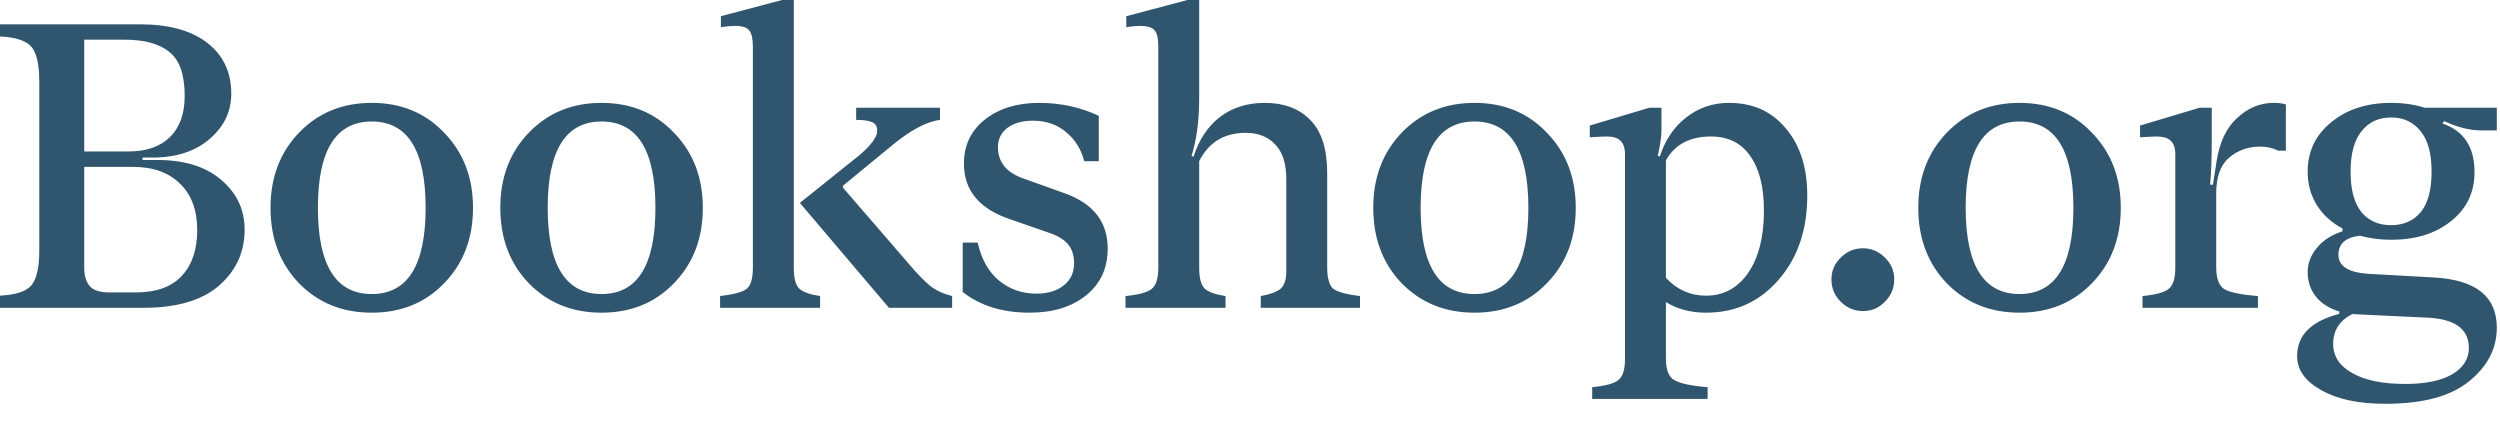 <svg width="112" height="19" viewBox="0 0 112 19" fill="none" xmlns="http://www.w3.org/2000/svg">
<path d="M7.04 7.167C8.262 7.167 9.217 7.463 9.907 8.056C10.609 8.649 10.959 9.393 10.959 10.288C10.959 11.292 10.578 12.127 9.816 12.792C9.054 13.457 7.923 13.79 6.423 13.79H0V13.246C0.702 13.209 1.167 13.058 1.397 12.792C1.639 12.514 1.76 11.994 1.76 11.232V3.647C1.76 2.873 1.639 2.353 1.397 2.087C1.167 1.821 0.702 1.669 0 1.633V1.089H6.26C7.566 1.089 8.576 1.367 9.29 1.923C10.004 2.48 10.361 3.236 10.361 4.191C10.361 4.978 10.052 5.643 9.435 6.187C8.83 6.732 8.026 7.022 7.022 7.058H6.387V7.167H7.04ZM5.589 1.778H3.774V6.786H5.752C6.55 6.786 7.167 6.574 7.603 6.151C8.05 5.716 8.274 5.099 8.274 4.3C8.274 3.357 8.05 2.704 7.603 2.341C7.155 1.966 6.484 1.778 5.589 1.778ZM6.097 13.1C7.004 13.1 7.687 12.852 8.147 12.357C8.607 11.861 8.836 11.177 8.836 10.306C8.836 9.423 8.582 8.734 8.074 8.238C7.566 7.73 6.859 7.476 5.951 7.476H3.774V11.994C3.774 12.357 3.859 12.635 4.028 12.828C4.197 13.01 4.488 13.1 4.899 13.1H6.097ZM19.903 12.683C19.056 13.566 17.973 14.008 16.655 14.008C15.336 14.008 14.248 13.566 13.389 12.683C12.542 11.8 12.119 10.675 12.119 9.308C12.119 7.953 12.542 6.835 13.389 5.951C14.248 5.056 15.336 4.609 16.655 4.609C17.973 4.609 19.056 5.056 19.903 5.951C20.761 6.835 21.191 7.953 21.191 9.308C21.191 10.675 20.761 11.8 19.903 12.683ZM14.242 9.308C14.242 11.885 15.046 13.173 16.655 13.173C18.264 13.173 19.068 11.885 19.068 9.308C19.068 6.732 18.264 5.443 16.655 5.443C15.046 5.443 14.242 6.732 14.242 9.308ZM30.198 12.683C29.351 13.566 28.268 14.008 26.95 14.008C25.631 14.008 24.543 13.566 23.684 12.683C22.837 11.8 22.414 10.675 22.414 9.308C22.414 7.953 22.837 6.835 23.684 5.951C24.543 5.056 25.631 4.609 26.95 4.609C28.268 4.609 29.351 5.056 30.198 5.951C31.057 6.835 31.486 7.953 31.486 9.308C31.486 10.675 31.057 11.8 30.198 12.683ZM24.537 9.308C24.537 11.885 25.341 13.173 26.95 13.173C28.559 13.173 29.363 11.885 29.363 9.308C29.363 6.732 28.559 5.443 26.95 5.443C25.341 5.443 24.537 6.732 24.537 9.308ZM32.26 13.79V13.264C32.876 13.191 33.276 13.082 33.457 12.937C33.638 12.78 33.729 12.465 33.729 11.994V2.105C33.729 1.742 33.675 1.494 33.566 1.361C33.457 1.228 33.252 1.161 32.949 1.161C32.755 1.161 32.538 1.179 32.296 1.216V0.726L35.035 0H35.562V11.994C35.562 12.453 35.641 12.762 35.798 12.919C35.955 13.076 36.269 13.191 36.741 13.264V13.79H32.26ZM39.826 13.79L35.834 9.09L38.483 6.968C39.027 6.508 39.299 6.139 39.299 5.861C39.299 5.667 39.227 5.54 39.082 5.48C38.936 5.407 38.695 5.371 38.356 5.371V4.826H42.112V5.371C41.483 5.455 40.745 5.855 39.898 6.568L37.757 8.328L37.775 8.419L40.787 11.903C41.126 12.302 41.422 12.604 41.676 12.81C41.943 13.016 42.269 13.167 42.656 13.264V13.79H39.826ZM46.123 14.008C44.914 14.008 43.916 13.699 43.129 13.082V10.869H43.8C43.97 11.619 44.29 12.187 44.762 12.574C45.234 12.961 45.791 13.155 46.431 13.155C46.939 13.155 47.345 13.034 47.647 12.792C47.962 12.55 48.119 12.217 48.119 11.794C48.119 11.443 48.028 11.159 47.847 10.941C47.665 10.723 47.369 10.548 46.958 10.415L45.288 9.834C43.886 9.375 43.184 8.54 43.184 7.33C43.184 6.508 43.499 5.849 44.127 5.353C44.756 4.857 45.567 4.609 46.559 4.609C47.514 4.609 48.403 4.802 49.226 5.189V7.222H48.573C48.44 6.689 48.167 6.254 47.756 5.915C47.357 5.576 46.861 5.407 46.268 5.407C45.797 5.407 45.416 5.516 45.125 5.734C44.847 5.951 44.708 6.236 44.708 6.586C44.708 7.252 45.077 7.718 45.815 7.984L47.738 8.673C48.996 9.133 49.625 9.955 49.625 11.141C49.625 12.012 49.305 12.707 48.663 13.227C48.022 13.748 47.175 14.008 46.123 14.008ZM50.422 13.79V13.264C51.027 13.203 51.42 13.094 51.602 12.937C51.795 12.78 51.892 12.465 51.892 11.994V2.105C51.892 1.73 51.837 1.482 51.728 1.361C51.62 1.228 51.402 1.161 51.075 1.161C50.906 1.161 50.701 1.179 50.458 1.216V0.726L53.198 0H53.724V4.373C53.724 5.389 53.61 6.26 53.38 6.986L53.47 7.022C53.713 6.26 54.105 5.667 54.65 5.244C55.206 4.82 55.878 4.609 56.664 4.609C57.523 4.609 58.2 4.863 58.696 5.371C59.204 5.879 59.458 6.671 59.458 7.748V11.976C59.458 12.459 59.549 12.78 59.73 12.937C59.924 13.082 60.323 13.191 60.928 13.264V13.79H56.482V13.264C56.93 13.179 57.233 13.064 57.39 12.919C57.547 12.762 57.625 12.514 57.625 12.175V8.02C57.625 7.33 57.462 6.816 57.135 6.478C56.809 6.127 56.368 5.951 55.811 5.951C54.843 5.951 54.148 6.375 53.724 7.222V11.994C53.724 12.453 53.804 12.762 53.96 12.919C54.118 13.076 54.432 13.191 54.904 13.264V13.79H50.422ZM69.305 12.683C68.458 13.566 67.376 14.008 66.058 14.008C64.739 14.008 63.65 13.566 62.791 12.683C61.944 11.8 61.522 10.675 61.522 9.308C61.522 7.953 61.944 6.835 62.791 5.951C63.65 5.056 64.739 4.609 66.058 4.609C67.376 4.609 68.458 5.056 69.305 5.951C70.164 6.835 70.594 7.953 70.594 9.308C70.594 10.675 70.164 11.8 69.305 12.683ZM63.644 9.308C63.644 11.885 64.448 13.173 66.058 13.173C67.666 13.173 68.471 11.885 68.471 9.308C68.471 6.732 67.666 5.443 66.058 5.443C64.448 5.443 63.644 6.732 63.644 9.308ZM71.33 17.872V17.346C71.935 17.286 72.329 17.177 72.51 17.02C72.703 16.862 72.8 16.548 72.8 16.076V6.931C72.8 6.641 72.733 6.435 72.601 6.314C72.479 6.181 72.274 6.115 71.984 6.115C71.839 6.115 71.585 6.127 71.222 6.151V5.625L73.889 4.826H74.433V5.861C74.433 6.103 74.379 6.478 74.27 6.986L74.361 7.004C74.602 6.266 74.996 5.685 75.54 5.262C76.096 4.826 76.738 4.609 77.463 4.609C78.527 4.609 79.374 4.99 80.004 5.752C80.644 6.502 80.965 7.506 80.965 8.764C80.965 10.3 80.536 11.558 79.677 12.538C78.83 13.518 77.747 14.008 76.429 14.008C75.751 14.008 75.152 13.85 74.633 13.536V16.058C74.633 16.554 74.753 16.875 74.996 17.02C75.25 17.177 75.751 17.286 76.502 17.346V17.872H71.33ZM76.429 13.246C77.215 13.246 77.844 12.907 78.316 12.229C78.788 11.54 79.024 10.609 79.024 9.435C79.024 8.371 78.818 7.554 78.407 6.986C78.008 6.405 77.421 6.115 76.647 6.115C75.703 6.115 75.032 6.472 74.633 7.185V12.447C75.129 12.979 75.727 13.246 76.429 13.246ZM84.443 13.518C84.177 13.796 83.85 13.935 83.463 13.935C83.077 13.935 82.743 13.796 82.466 13.518C82.188 13.24 82.048 12.907 82.048 12.52C82.048 12.133 82.188 11.806 82.466 11.54C82.743 11.262 83.077 11.123 83.463 11.123C83.838 11.123 84.165 11.262 84.443 11.54C84.721 11.806 84.861 12.133 84.861 12.52C84.861 12.907 84.721 13.24 84.443 13.518ZM93.723 12.683C92.877 13.566 91.794 14.008 90.475 14.008C89.157 14.008 88.068 13.566 87.209 12.683C86.363 11.8 85.939 10.675 85.939 9.308C85.939 7.953 86.363 6.835 87.209 5.951C88.068 5.056 89.157 4.609 90.475 4.609C91.794 4.609 92.877 5.056 93.723 5.951C94.582 6.835 95.011 7.953 95.011 9.308C95.011 10.675 94.582 11.8 93.723 12.683ZM88.062 9.308C88.062 11.885 88.867 13.173 90.475 13.173C92.084 13.173 92.888 11.885 92.888 9.308C92.888 6.732 92.084 5.443 90.475 5.443C88.867 5.443 88.062 6.732 88.062 9.308ZM101.863 4.609C102.093 4.609 102.274 4.633 102.407 4.681V6.75H102.062C101.821 6.629 101.554 6.568 101.264 6.568C100.708 6.568 100.236 6.738 99.849 7.076C99.474 7.403 99.286 7.935 99.286 8.673V11.976C99.286 12.471 99.407 12.798 99.649 12.955C99.903 13.1 100.405 13.203 101.155 13.264V13.79H95.984V13.264C96.589 13.203 96.982 13.094 97.163 12.937C97.357 12.78 97.454 12.465 97.454 11.994V6.931C97.454 6.641 97.388 6.435 97.254 6.314C97.133 6.181 96.916 6.115 96.601 6.115C96.48 6.115 96.238 6.127 95.875 6.151V5.625L98.542 4.826H99.087V6.296C99.087 7.058 99.063 7.718 99.014 8.274H99.141L99.304 7.222C99.438 6.363 99.746 5.716 100.23 5.28C100.714 4.832 101.258 4.609 101.863 4.609ZM111.167 5.843C110.647 5.843 110.091 5.703 109.498 5.425L109.425 5.534C110.381 5.861 110.859 6.587 110.859 7.711C110.859 8.619 110.508 9.351 109.806 9.907C109.117 10.463 108.222 10.742 107.121 10.742C106.649 10.742 106.183 10.681 105.724 10.56C105.083 10.633 104.762 10.917 104.762 11.413C104.762 11.921 105.203 12.205 106.086 12.266L109.008 12.429C110.907 12.526 111.857 13.276 111.857 14.679C111.857 15.61 111.445 16.409 110.623 17.074C109.801 17.752 108.548 18.09 106.867 18.09C105.657 18.09 104.695 17.885 103.982 17.473C103.268 17.074 102.911 16.566 102.911 15.949C102.911 15.018 103.54 14.389 104.798 14.062V13.953C104.35 13.82 104 13.596 103.746 13.282C103.504 12.967 103.383 12.604 103.383 12.193C103.383 11.806 103.516 11.449 103.782 11.123C104.048 10.784 104.436 10.53 104.944 10.361V10.234C104.459 9.98 104.078 9.635 103.8 9.199C103.522 8.752 103.383 8.25 103.383 7.693C103.383 6.786 103.734 6.048 104.436 5.48C105.137 4.899 106.032 4.609 107.121 4.609C107.665 4.609 108.167 4.681 108.627 4.826H111.857V5.843H111.167ZM105.796 9.508C106.123 9.895 106.564 10.088 107.121 10.088C107.677 10.088 108.119 9.895 108.446 9.508C108.772 9.109 108.935 8.504 108.935 7.693C108.935 6.883 108.772 6.278 108.446 5.879C108.119 5.468 107.677 5.262 107.121 5.262C106.564 5.262 106.123 5.468 105.796 5.879C105.47 6.278 105.306 6.883 105.306 7.693C105.306 8.504 105.47 9.109 105.796 9.508ZM108.627 14.225L105.56 14.08C105.488 14.08 105.433 14.074 105.397 14.062C104.817 14.352 104.526 14.8 104.526 15.405C104.526 15.961 104.811 16.397 105.379 16.711C105.947 17.038 106.74 17.201 107.756 17.201C108.663 17.201 109.365 17.056 109.861 16.766C110.357 16.475 110.605 16.082 110.605 15.586C110.605 14.715 109.946 14.262 108.627 14.225Z" fill="#30556E"/>
</svg>
